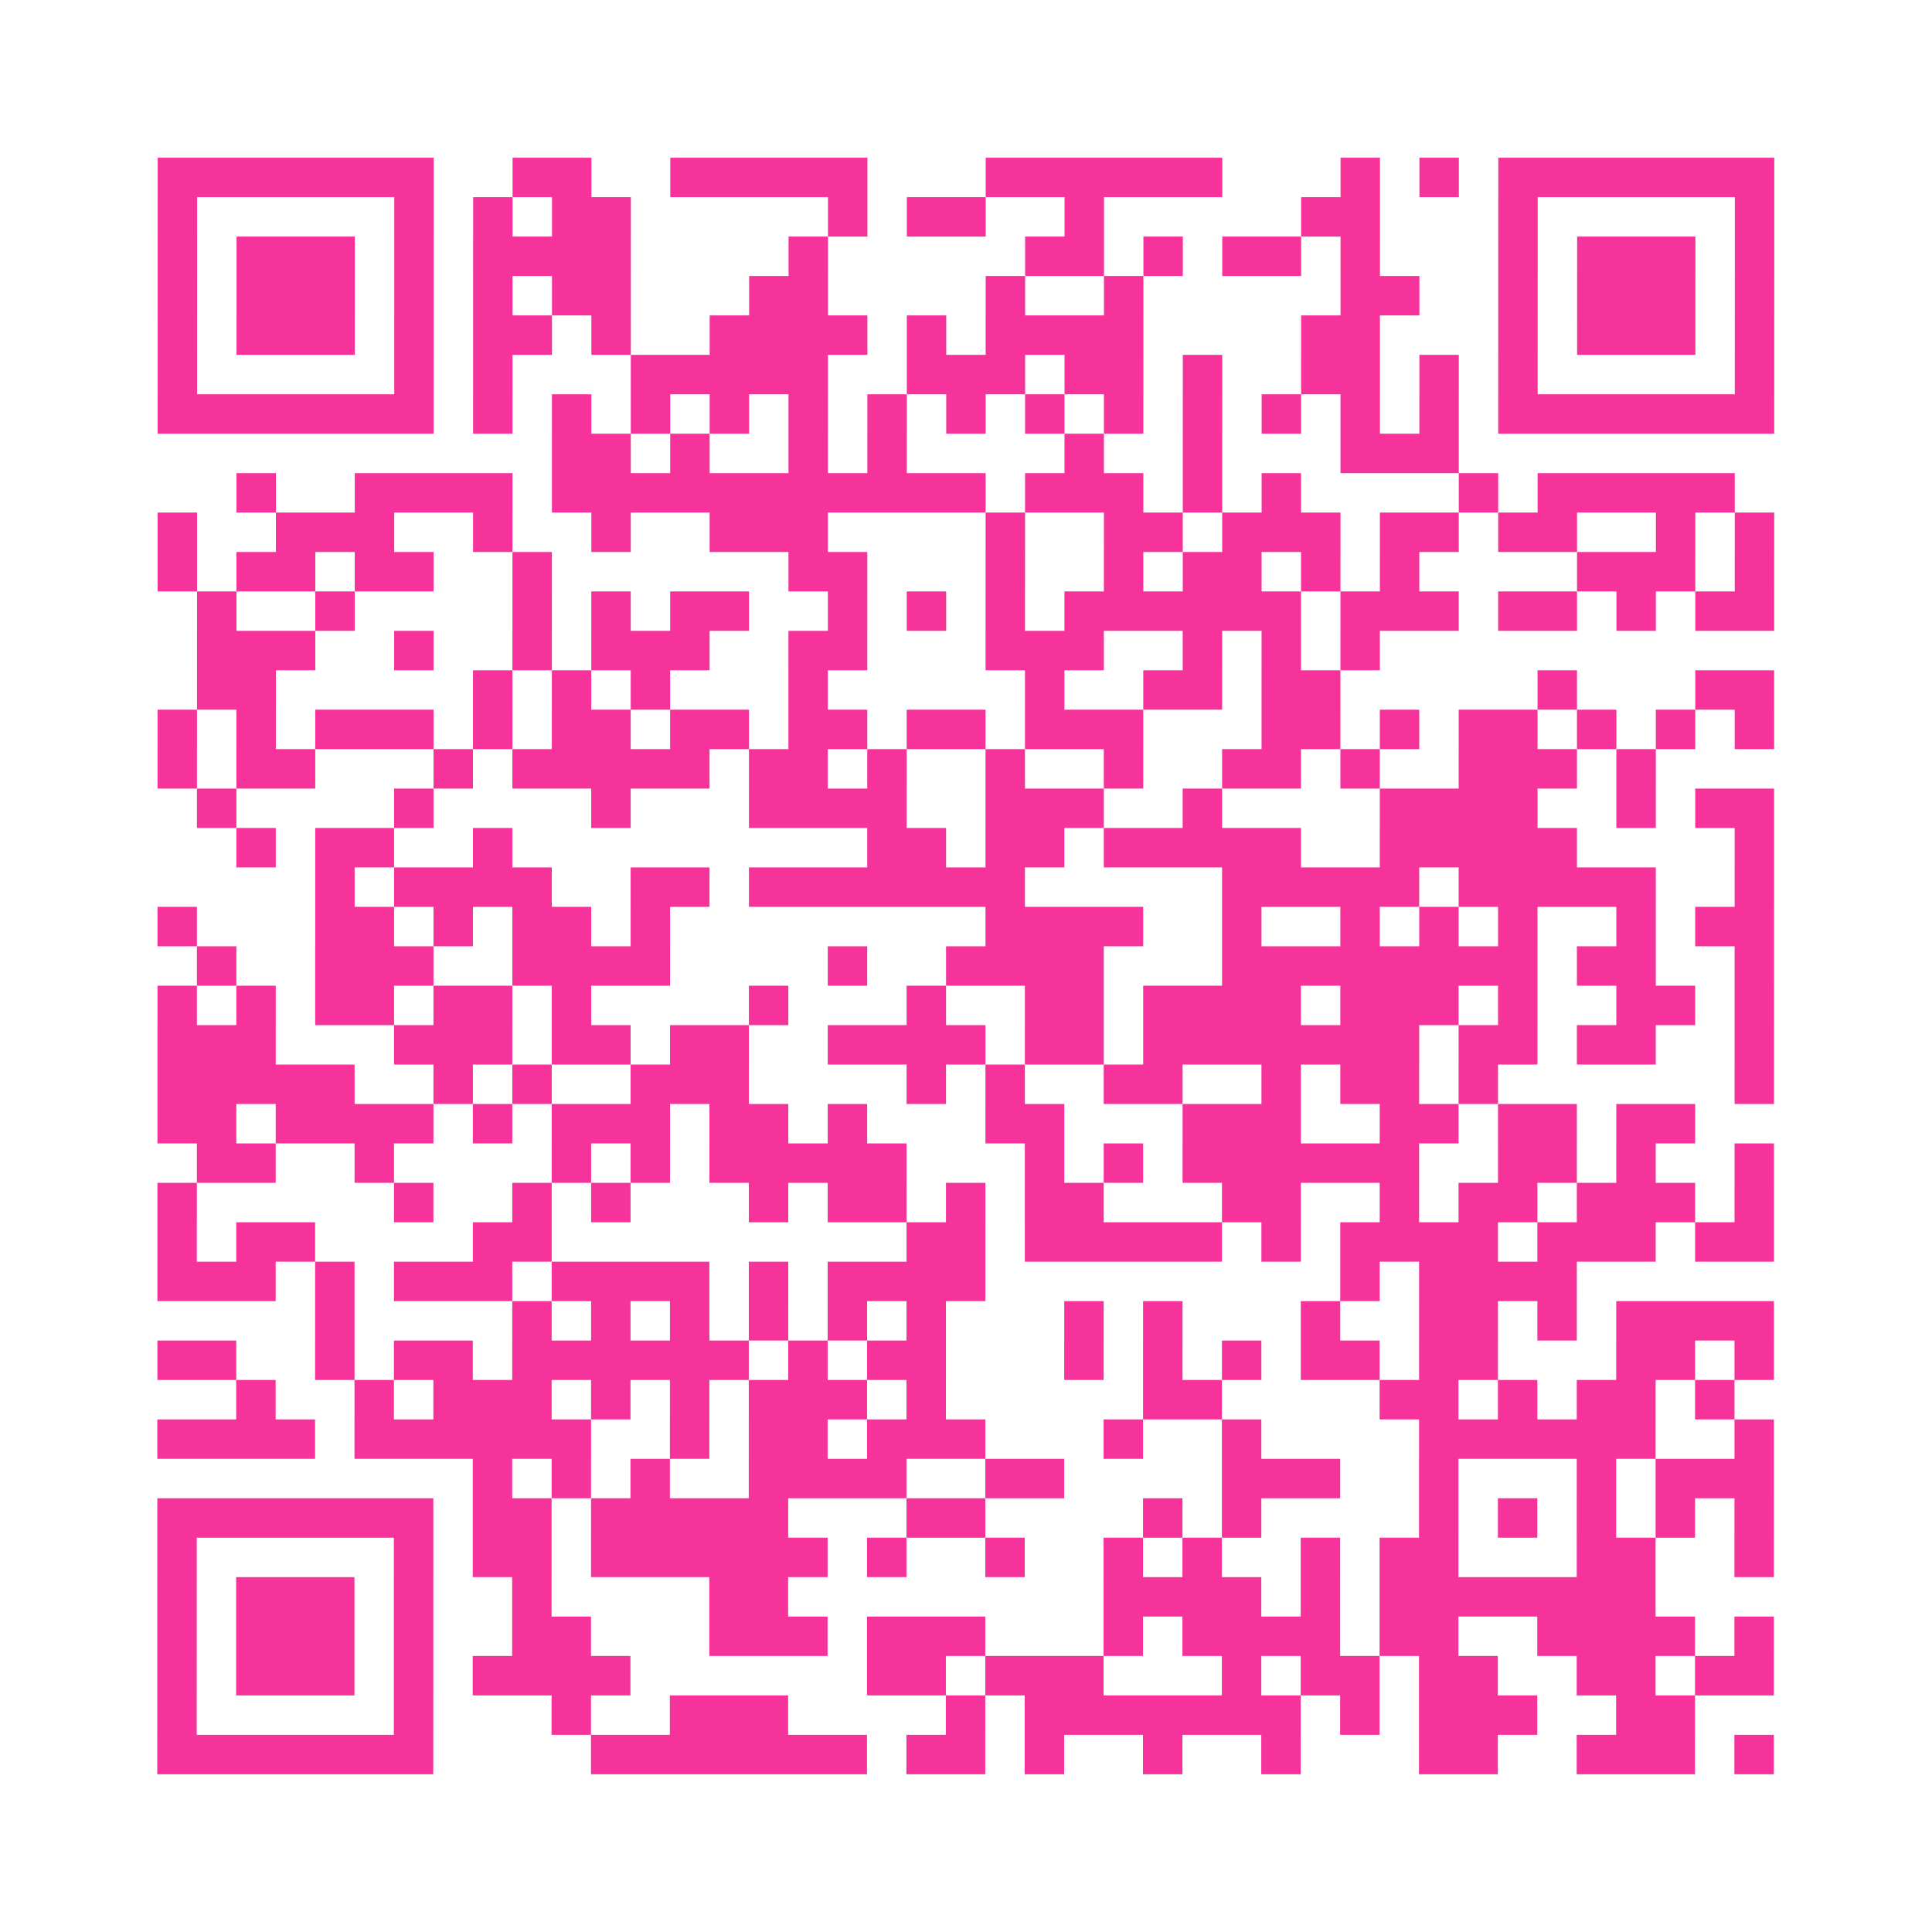 <?xml version="1.0" encoding="UTF-8"?>
<svg xmlns="http://www.w3.org/2000/svg" viewBox="0 0 49 49" class="pyqrcode"><path fill="transparent" d="M0 0h49v49h-49z"/><path stroke="#f6339b" class="pyqrline" d="M4 4.5h7m2 0h2m2 0h5m3 0h6m3 0h1m1 0h1m1 0h7m-41 1h1m5 0h1m1 0h1m1 0h2m5 0h1m1 0h2m2 0h1m5 0h2m3 0h1m5 0h1m-41 1h1m1 0h3m1 0h1m1 0h4m4 0h1m5 0h2m1 0h1m1 0h2m1 0h1m3 0h1m1 0h3m1 0h1m-41 1h1m1 0h3m1 0h1m1 0h1m1 0h2m3 0h2m4 0h1m2 0h1m5 0h2m2 0h1m1 0h3m1 0h1m-41 1h1m1 0h3m1 0h1m1 0h2m1 0h1m2 0h4m1 0h1m1 0h4m4 0h2m3 0h1m1 0h3m1 0h1m-41 1h1m5 0h1m1 0h1m3 0h5m2 0h3m1 0h2m1 0h1m2 0h2m1 0h1m1 0h1m5 0h1m-41 1h7m1 0h1m1 0h1m1 0h1m1 0h1m1 0h1m1 0h1m1 0h1m1 0h1m1 0h1m1 0h1m1 0h1m1 0h1m1 0h1m1 0h7m-31 1h2m1 0h1m2 0h1m1 0h1m4 0h1m2 0h1m3 0h3m-31 1h1m2 0h4m1 0h11m1 0h3m1 0h1m1 0h1m4 0h1m1 0h5m-40 1h1m2 0h3m2 0h1m2 0h1m2 0h3m4 0h1m2 0h2m1 0h3m1 0h2m1 0h2m2 0h1m1 0h1m-41 1h1m1 0h2m1 0h2m2 0h1m6 0h2m3 0h1m2 0h1m1 0h2m1 0h1m1 0h1m4 0h3m1 0h1m-40 1h1m2 0h1m4 0h1m1 0h1m1 0h2m2 0h1m1 0h1m1 0h1m1 0h6m1 0h3m1 0h2m1 0h1m1 0h2m-40 1h3m2 0h1m2 0h1m1 0h3m2 0h2m3 0h3m2 0h1m1 0h1m1 0h1m-30 1h2m5 0h1m1 0h1m1 0h1m3 0h1m5 0h1m2 0h2m1 0h2m5 0h1m3 0h2m-41 1h1m1 0h1m1 0h3m1 0h1m1 0h2m1 0h2m1 0h2m1 0h2m1 0h3m3 0h2m1 0h1m1 0h2m1 0h1m1 0h1m1 0h1m-41 1h1m1 0h2m3 0h1m1 0h5m1 0h2m1 0h1m2 0h1m2 0h1m2 0h2m1 0h1m2 0h3m1 0h1m-37 1h1m4 0h1m4 0h1m3 0h4m2 0h3m2 0h1m4 0h4m2 0h1m1 0h2m-39 1h1m1 0h2m2 0h1m9 0h2m1 0h2m1 0h5m2 0h5m4 0h1m-37 1h1m1 0h4m2 0h2m1 0h7m5 0h5m1 0h5m2 0h1m-41 1h1m3 0h2m1 0h1m1 0h2m1 0h1m8 0h4m2 0h1m2 0h1m1 0h1m1 0h1m2 0h1m1 0h2m-40 1h1m2 0h3m2 0h4m4 0h1m2 0h4m3 0h8m1 0h2m2 0h1m-41 1h1m1 0h1m1 0h2m1 0h2m1 0h1m4 0h1m3 0h1m2 0h2m1 0h4m1 0h3m1 0h1m2 0h2m1 0h1m-41 1h3m3 0h3m1 0h2m1 0h2m2 0h4m1 0h2m1 0h7m1 0h2m1 0h2m2 0h1m-41 1h5m2 0h1m1 0h1m2 0h3m4 0h1m1 0h1m2 0h2m2 0h1m1 0h2m1 0h1m6 0h1m-41 1h2m1 0h4m1 0h1m1 0h3m1 0h2m1 0h1m3 0h2m3 0h3m2 0h2m1 0h2m1 0h2m-38 1h2m2 0h1m4 0h1m1 0h1m1 0h5m3 0h1m1 0h1m1 0h6m2 0h2m1 0h1m2 0h1m-41 1h1m5 0h1m2 0h1m1 0h1m3 0h1m1 0h2m1 0h1m1 0h2m3 0h2m2 0h1m1 0h2m1 0h3m1 0h1m-41 1h1m1 0h2m4 0h2m9 0h2m1 0h5m1 0h1m1 0h4m1 0h3m1 0h2m-41 1h3m1 0h1m1 0h3m1 0h4m1 0h1m1 0h4m9 0h1m1 0h4m-32 1h1m4 0h1m1 0h1m1 0h1m1 0h1m1 0h1m1 0h1m3 0h1m1 0h1m3 0h1m2 0h2m1 0h1m1 0h4m-41 1h2m2 0h1m1 0h2m1 0h6m1 0h1m1 0h2m3 0h1m1 0h1m1 0h1m1 0h2m1 0h2m3 0h2m1 0h1m-39 1h1m2 0h1m1 0h3m1 0h1m1 0h1m1 0h3m1 0h1m5 0h2m4 0h2m1 0h1m1 0h2m1 0h1m-40 1h4m1 0h6m2 0h1m1 0h2m1 0h3m3 0h1m2 0h1m4 0h6m2 0h1m-33 1h1m1 0h1m1 0h1m2 0h4m2 0h2m4 0h3m2 0h1m3 0h1m1 0h3m-41 1h7m1 0h2m1 0h5m3 0h2m4 0h1m1 0h1m4 0h1m1 0h1m1 0h1m1 0h1m1 0h1m-41 1h1m5 0h1m1 0h2m1 0h6m1 0h1m2 0h1m2 0h1m1 0h1m2 0h1m1 0h2m3 0h2m2 0h1m-41 1h1m1 0h3m1 0h1m2 0h1m4 0h2m8 0h4m1 0h1m1 0h7m-38 1h1m1 0h3m1 0h1m2 0h2m3 0h3m1 0h3m3 0h1m1 0h4m1 0h2m2 0h4m1 0h1m-41 1h1m1 0h3m1 0h1m1 0h4m6 0h2m1 0h3m3 0h1m1 0h2m1 0h2m2 0h2m1 0h2m-41 1h1m5 0h1m3 0h1m2 0h3m4 0h1m1 0h7m1 0h1m1 0h3m2 0h2m-39 1h7m4 0h7m1 0h2m1 0h1m2 0h1m2 0h1m3 0h2m2 0h3m1 0h1"/></svg>
